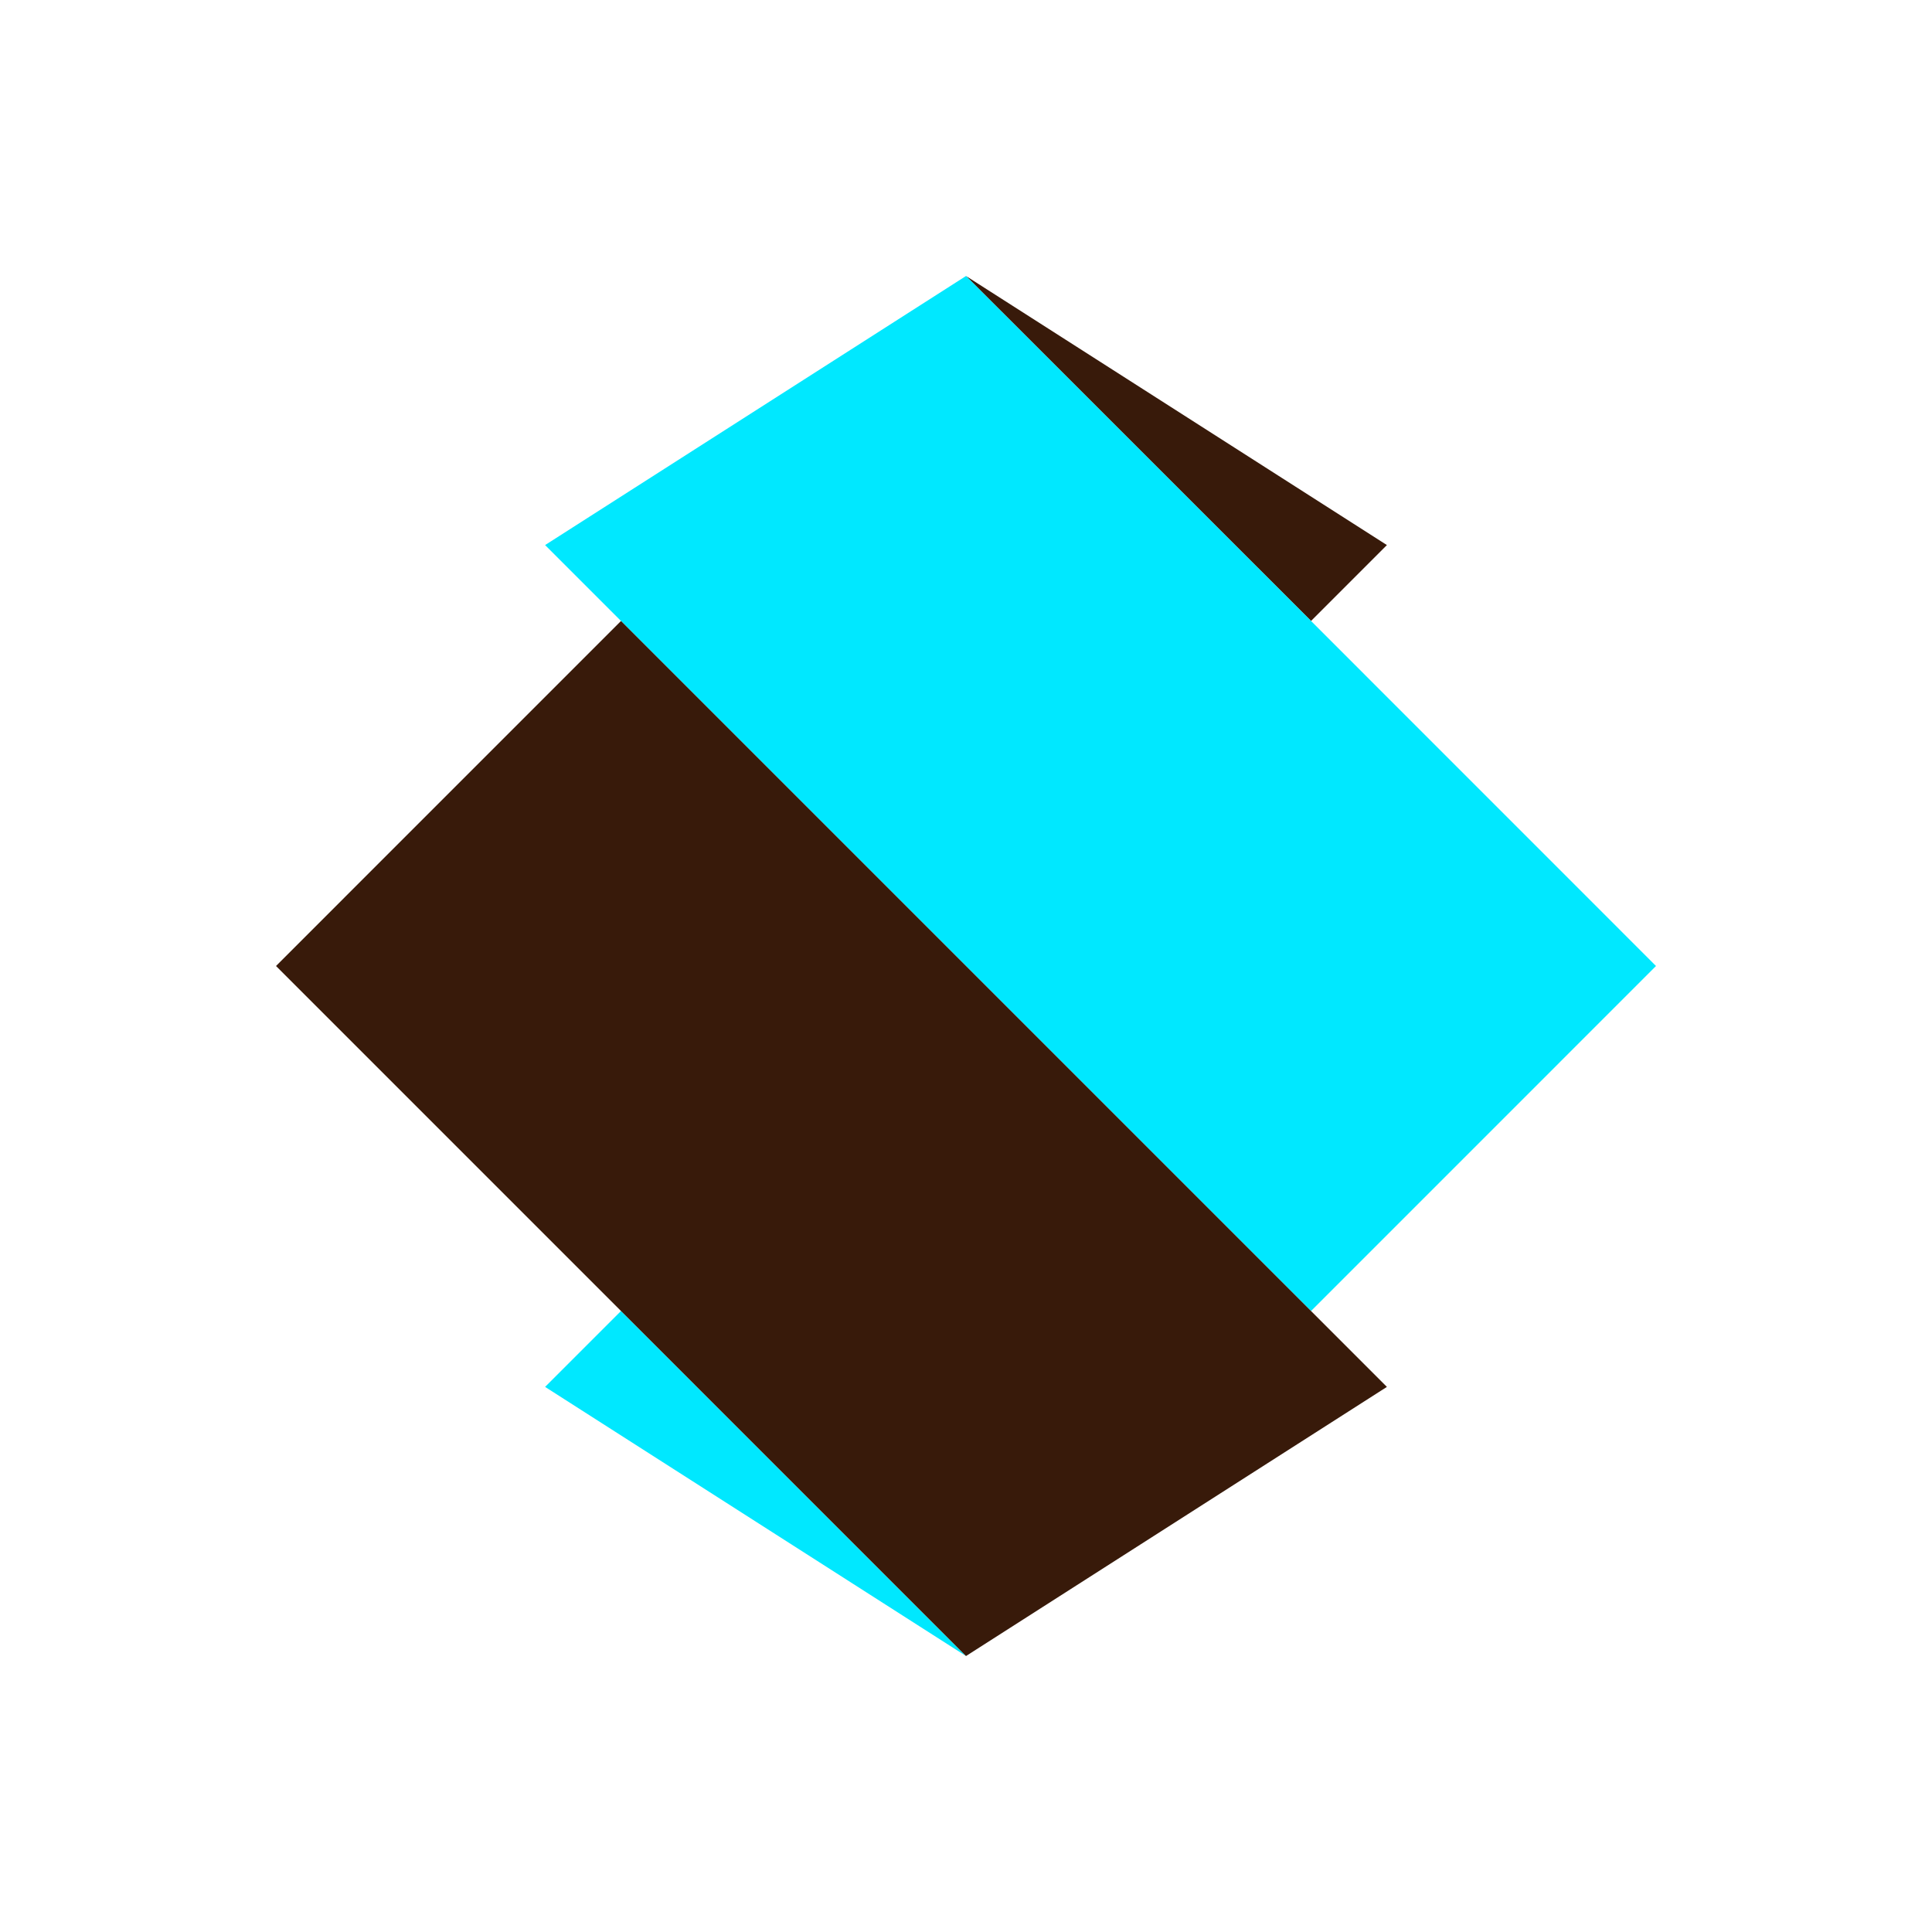 <svg width="56" height="56" viewBox="0 0 56 56" fill="none" xmlns="http://www.w3.org/2000/svg">
<path d="M15.8 40.2L18 38L28 48.001L15.8 40.2Z" fill="#00E8FF"/>
<path d="M40.2 15.799L38.001 17.999L28 8L40.2 15.799Z" fill="#381A0A"/>
<path d="M38.001 17.999L48 28L38.001 38L18 17.999L15.8 15.799L28 8L38.001 17.999Z" fill="#00E8FF"/>
<path d="M38.001 38L40.2 40.2L28 48.001L18 38L8 28L18 17.999L38.001 38Z" fill="#381A0A"/>
</svg>
